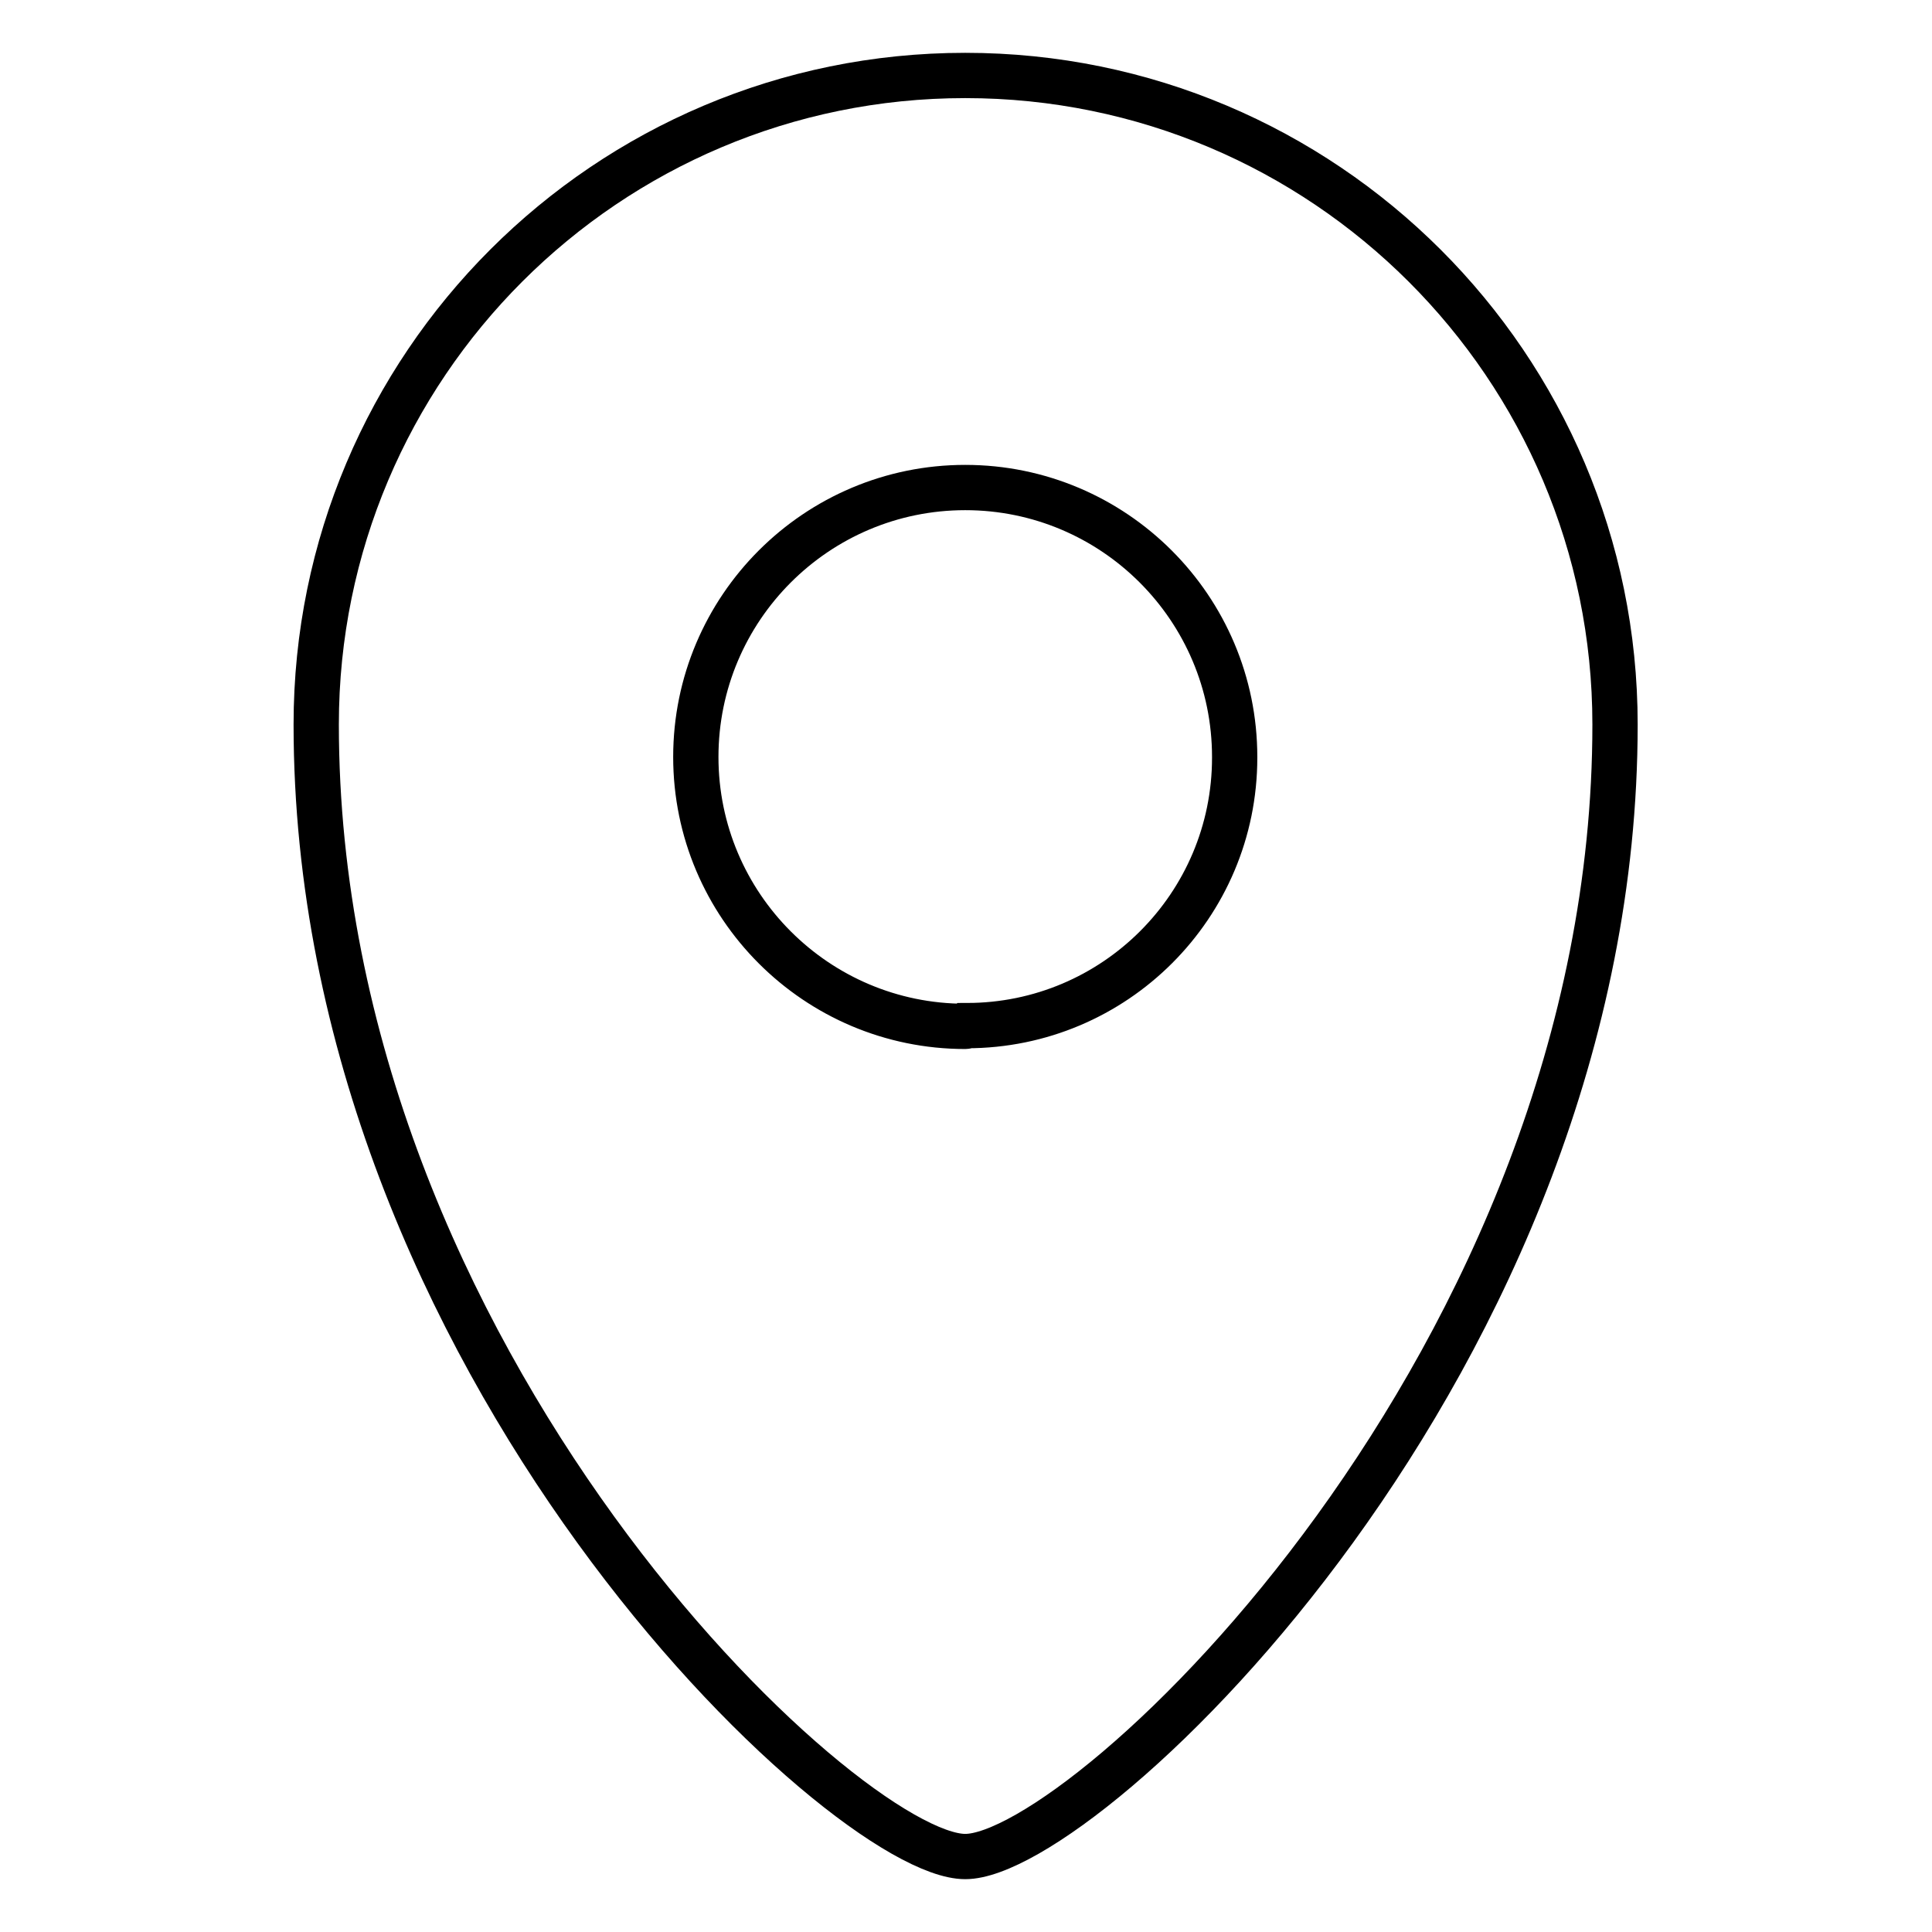<?xml version="1.0" encoding="utf-8"?>
<!-- Svg Vector Icons : http://www.onlinewebfonts.com/icon -->
<!DOCTYPE svg PUBLIC "-//W3C//DTD SVG 1.1//EN" "http://www.w3.org/Graphics/SVG/1.1/DTD/svg11.dtd">
<svg version="1.1" xmlns="http://www.w3.org/2000/svg" xmlns:xlink="http://www.w3.org/1999/xlink" x="0px" y="0px" viewBox="0 0 256 256" enable-background="new 0 0 256 256" xml:space="preserve">
<g> <path stroke-width="6" fill-opacity="0" stroke="#000000"  d="M127.9,10c-47.5,0-86,38.5-86,86c0,84.5,70.1,150,86,150c15.9,0,86.1-65.8,86.1-150 C214,48.5,175.4,10,127.9,10z M127.9,136c-19.7,0-35.7-16-35.7-35.7c0-19.7,16-35.7,35.7-35.7s35.7,16,35.7,35.7c0,0,0,0.1,0,0.1 c0,19.6-15.9,35.5-35.5,35.5C128,136,128,136,127.9,136z"/></g>
</svg>